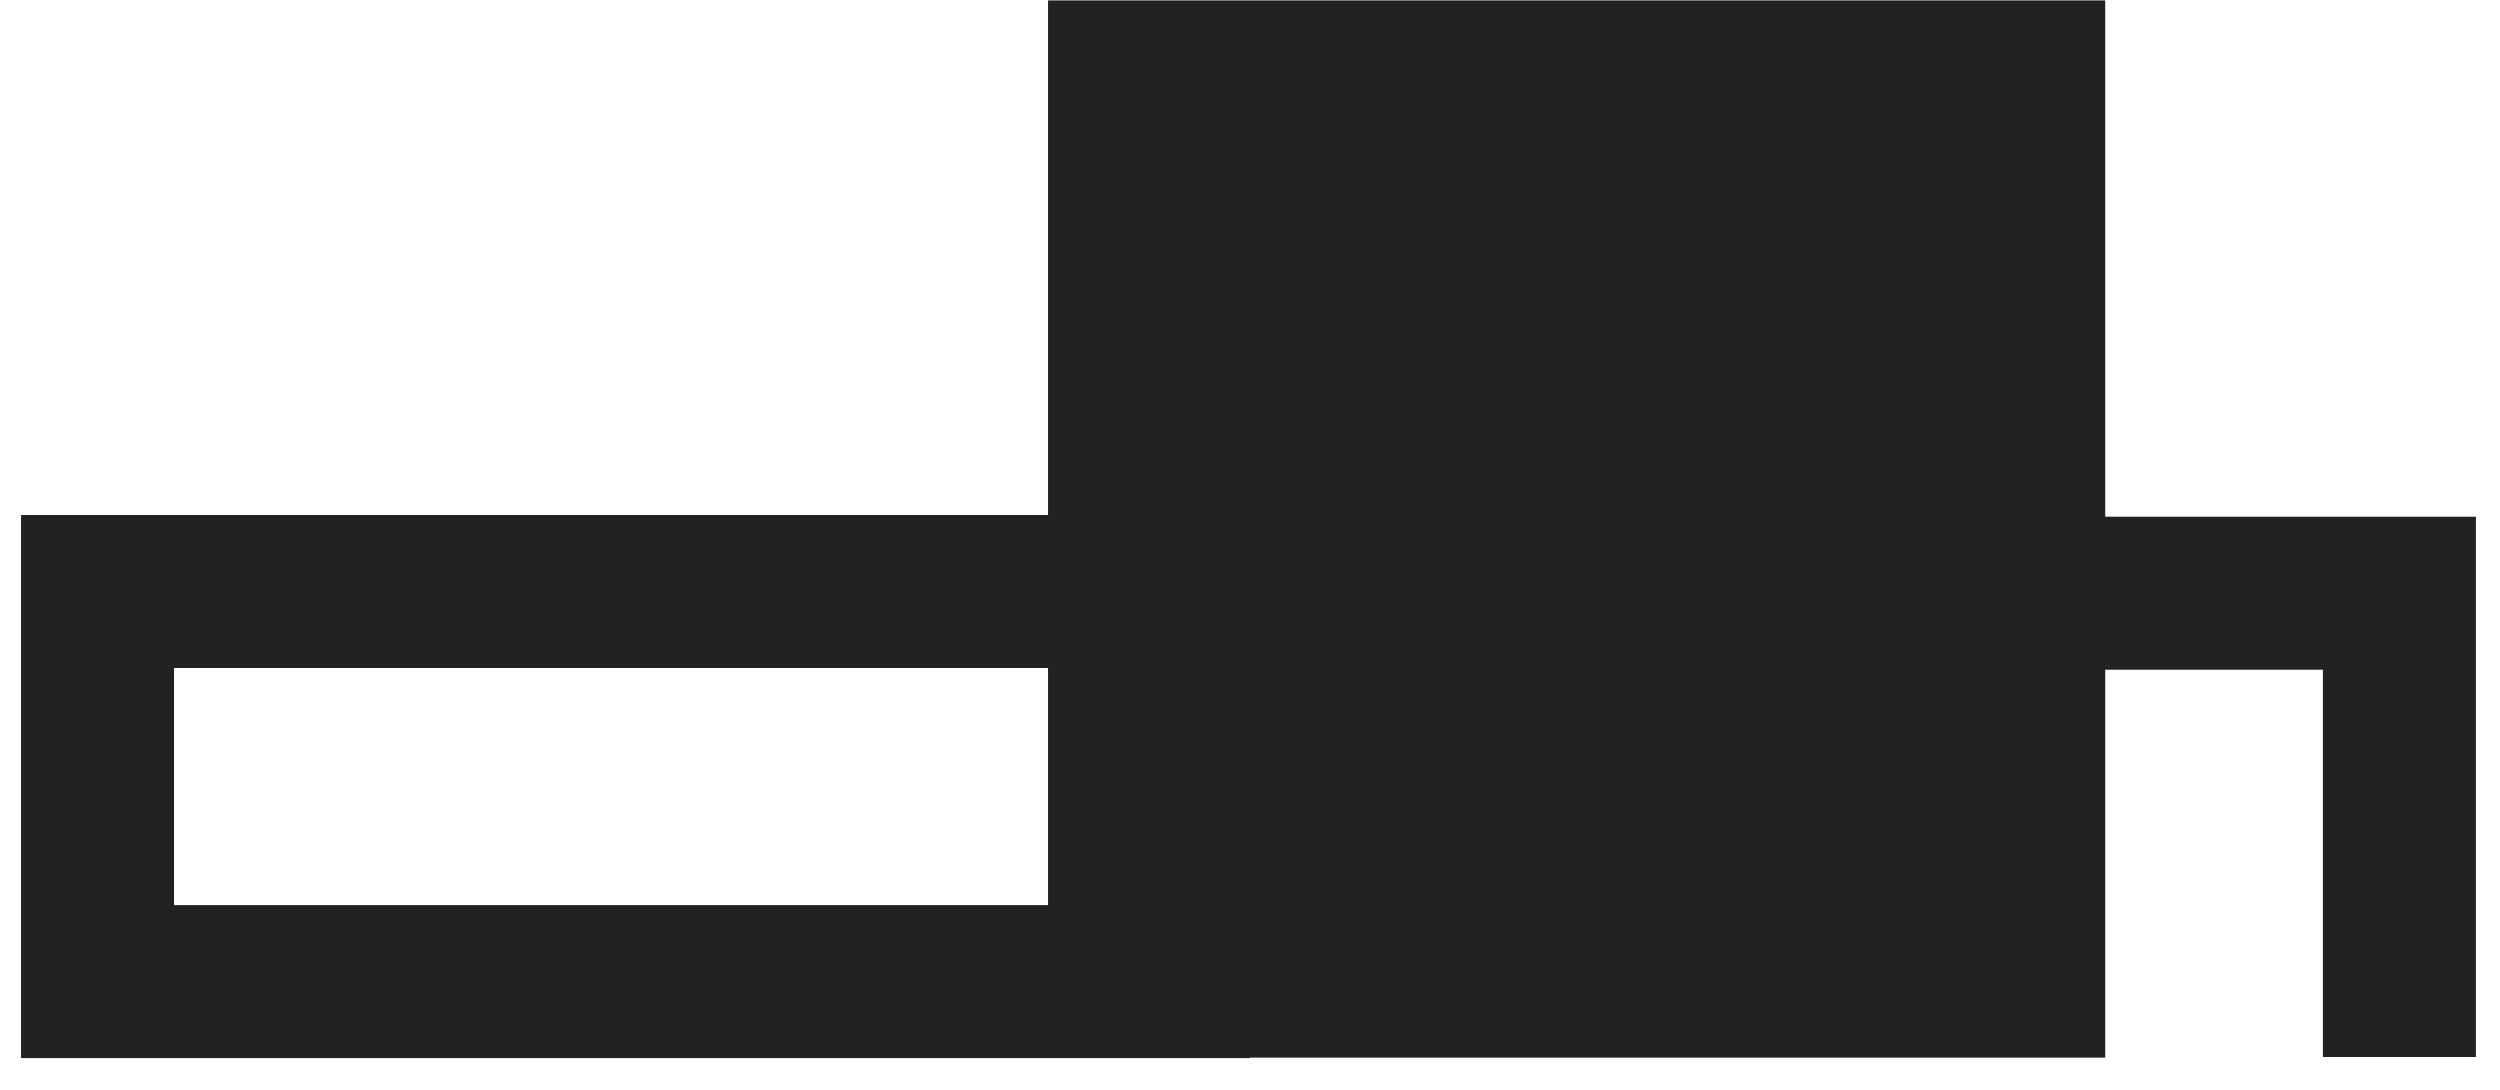 <svg width="78" height="34" viewBox="0 0 78 34" fill="none" xmlns="http://www.w3.org/2000/svg">
<path fill-rule="evenodd" clip-rule="evenodd" d="M65.683 0.013H32.699V16.069L0.656 16.069V33.013H38.999V32.998H65.683V20.895H72.475L72.475 32.979L77.249 32.979L77.249 16.121H65.683V0.013ZM32.699 28.24V20.842L5.43 20.842V28.24L32.699 28.24Z" fill="#222222"/>
</svg>
